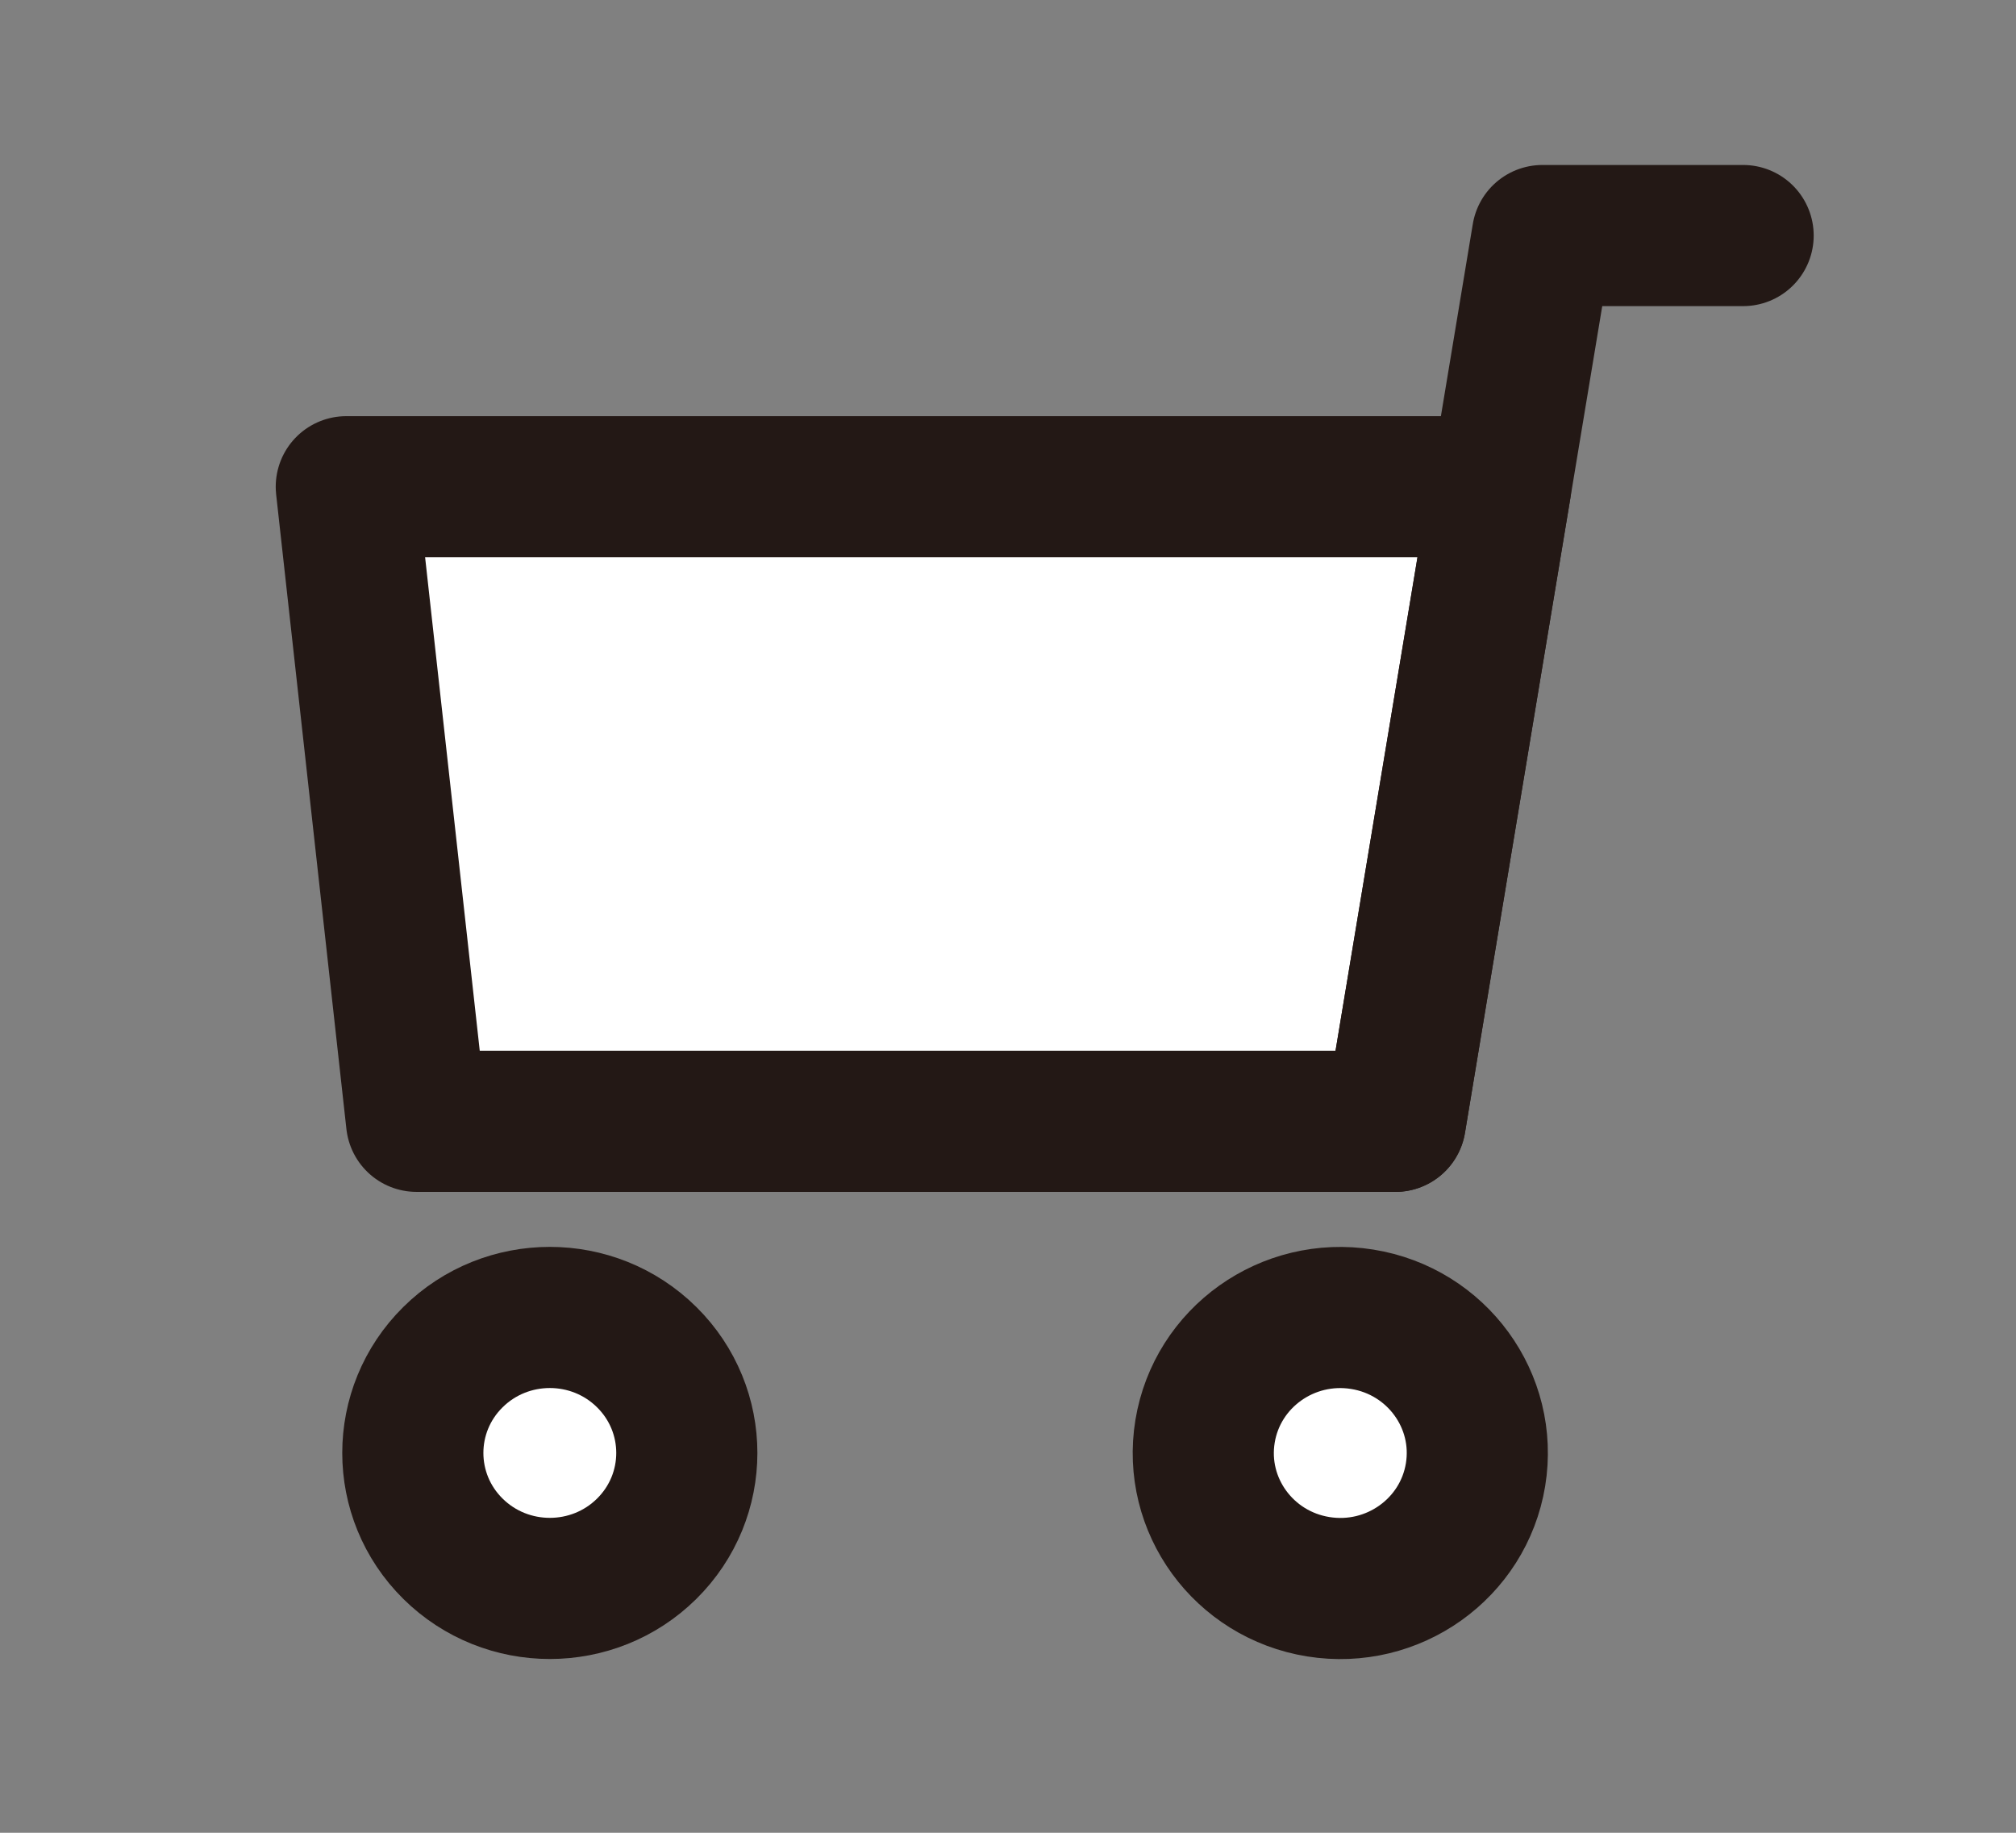 <svg width="110" height="100" viewBox="0 0 110 100" fill="none" xmlns="http://www.w3.org/2000/svg">
<rect x="0" y="0" width="110" height="100" fill="#808080" stroke="none"/>
<g clip-path="url(#clip0_41_515)">
<path d="M76.135 61.181H22.729L18.895 26.557H81.885L76.135 61.181Z" fill="white" stroke="#231815" stroke-width="7.701" stroke-linecap="round" stroke-linejoin="round"/>
<path d="M95.111 12.852H84.16L76.135 61.182" stroke="#231815" stroke-width="7.701" stroke-linecap="round" stroke-linejoin="round"/>
<path d="M80.51 80.464C81.171 76.434 78.404 72.636 74.329 71.982C70.254 71.328 66.414 74.065 65.752 78.095C65.091 82.125 67.858 85.922 71.933 86.576C76.008 87.23 79.848 84.494 80.51 80.464Z" fill="white" stroke="#231815" stroke-width="7.701" stroke-linecap="round" stroke-linejoin="round"/>
<path d="M35.286 84.503C38.205 81.616 38.205 76.935 35.286 74.048C32.367 71.161 27.634 71.161 24.715 74.048C21.795 76.935 21.795 81.616 24.715 84.503C27.634 87.389 32.367 87.389 35.286 84.503Z" fill="white" stroke="#231815" stroke-width="7.701" stroke-linecap="round" stroke-linejoin="round"/>
</g>
<defs>
<clipPath id="clip0_41_515">
<rect width="84" height="82" fill="white" transform="translate(15 9)"/>
</clipPath>
</defs>
</svg>
